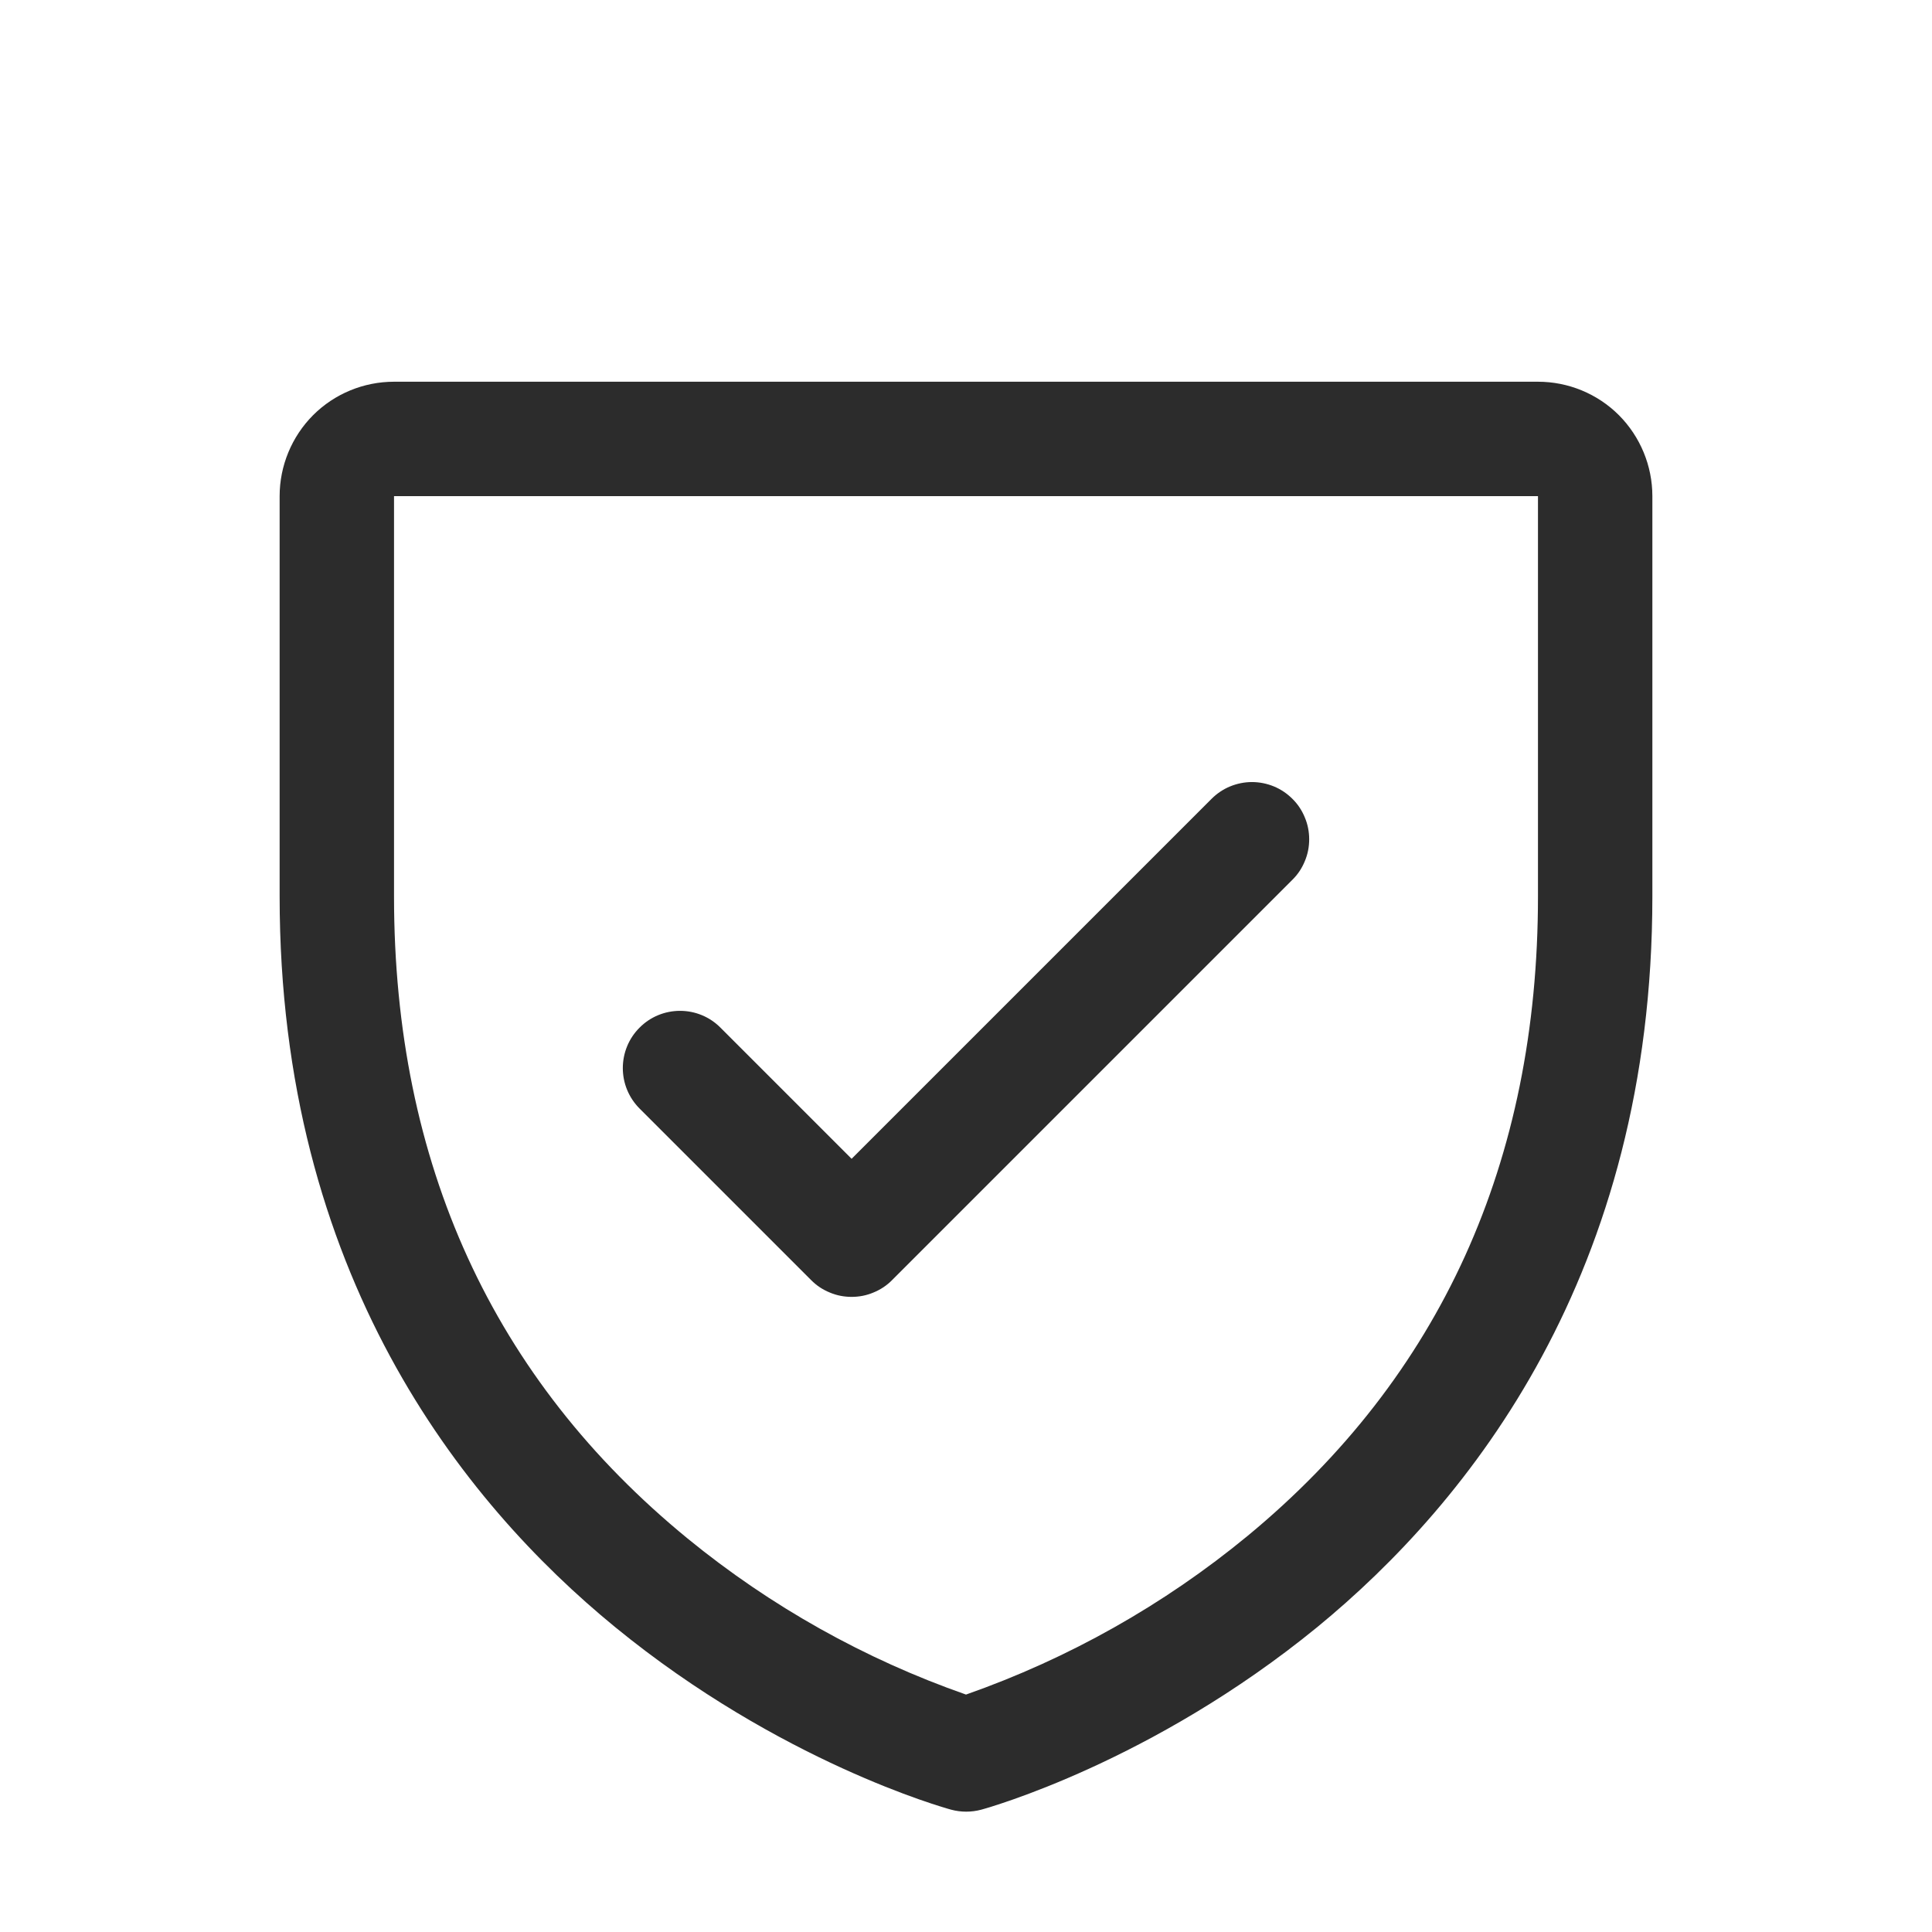 <svg width="19" height="19" viewBox="0 0 19 19" fill="none" xmlns="http://www.w3.org/2000/svg">
<path d="M15.125 3.754H3.875C3.577 3.754 3.29 3.872 3.079 4.083C2.869 4.294 2.75 4.581 2.75 4.879V8.816C2.75 12.523 4.544 14.77 6.05 16.002C7.671 17.328 9.284 17.778 9.354 17.797C9.451 17.823 9.553 17.823 9.65 17.797C9.72 17.778 11.331 17.328 12.954 16.002C14.456 14.77 16.25 12.523 16.25 8.816V4.879C16.25 4.581 16.131 4.294 15.921 4.083C15.71 3.872 15.423 3.754 15.125 3.754ZM15.125 8.816C15.125 11.423 14.165 13.539 12.27 15.104C11.446 15.783 10.508 16.311 9.5 16.665C8.505 16.317 7.579 15.798 6.763 15.131C4.847 13.563 3.875 11.439 3.875 8.816V4.879H15.125V8.816ZM6.29 10.902C6.184 10.796 6.125 10.653 6.125 10.504C6.125 10.355 6.184 10.211 6.29 10.106C6.395 10 6.538 9.941 6.688 9.941C6.837 9.941 6.98 10 7.085 10.106L8.375 11.396L11.915 7.856C11.967 7.804 12.029 7.762 12.097 7.734C12.165 7.706 12.239 7.691 12.312 7.691C12.386 7.691 12.46 7.706 12.528 7.734C12.596 7.762 12.658 7.804 12.71 7.856C12.763 7.908 12.804 7.97 12.832 8.039C12.861 8.107 12.875 8.18 12.875 8.254C12.875 8.328 12.861 8.401 12.832 8.469C12.804 8.538 12.763 8.6 12.71 8.652L8.773 12.589C8.721 12.642 8.659 12.683 8.59 12.711C8.522 12.74 8.449 12.754 8.375 12.754C8.301 12.754 8.228 12.74 8.16 12.711C8.091 12.683 8.029 12.642 7.977 12.589L6.29 10.902Z" fill="#2C2C2C"/>
</svg>
